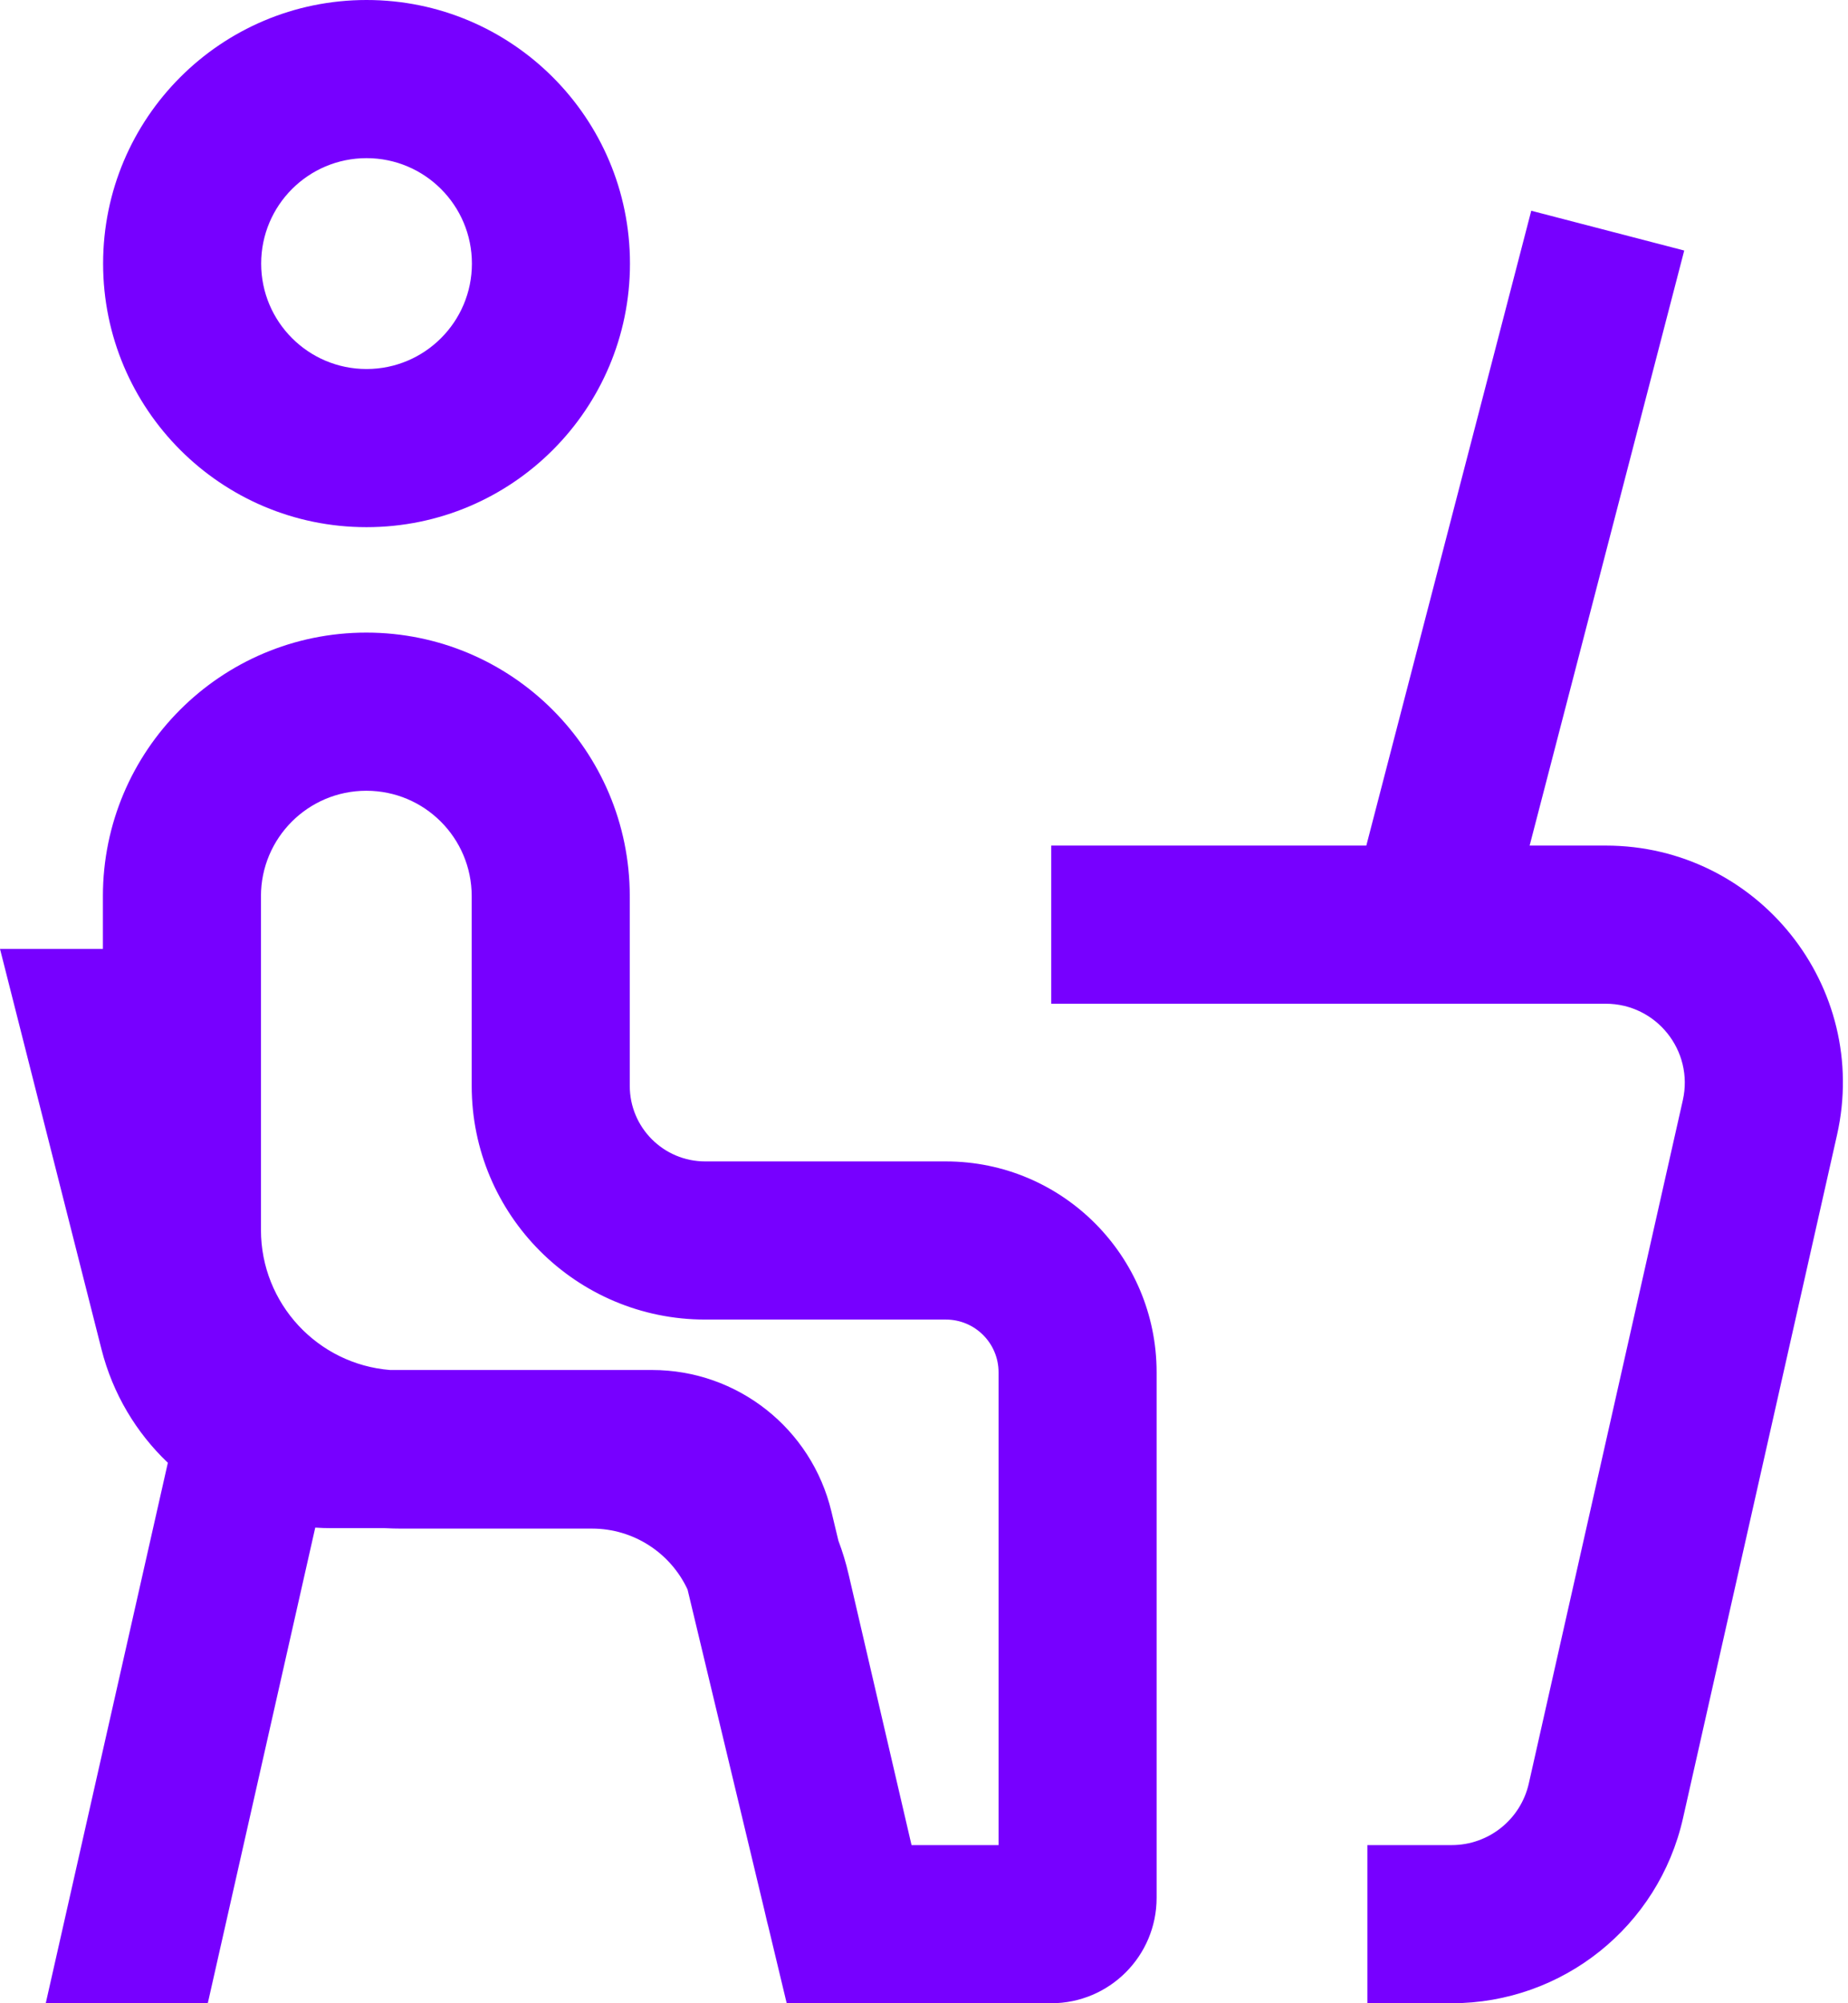 <?xml version="1.0" encoding="UTF-8"?> <svg xmlns="http://www.w3.org/2000/svg" width="228" height="247" viewBox="0 0 228 247" fill="none"> <path fill-rule="evenodd" clip-rule="evenodd" d="M45.222 45.5C52.402 45.5 58.222 39.68 58.222 32.5C58.222 25.32 52.402 19.5 45.222 19.5C38.042 19.5 32.222 25.32 32.222 32.5C32.222 39.68 38.042 45.5 45.222 45.5ZM45.222 65C63.172 65 77.723 50.449 77.723 32.5C77.723 14.551 63.172 0 45.222 0C27.272 0 12.721 14.551 12.721 32.5C12.721 50.449 27.272 65 45.222 65ZM123.199 227.5V169.203C123.199 165.613 120.289 162.703 116.699 162.703H87.013C71.098 162.703 58.197 149.802 58.197 133.888V110.5C58.197 103.32 52.377 97.5 45.197 97.5C38.017 97.5 32.196 103.32 32.196 110.5V151.651C32.196 160.75 39.212 168.212 48.13 168.921H80.451C90.973 168.921 100.122 176.135 102.575 186.366L103.437 189.961C103.944 191.302 104.367 192.688 104.698 194.115L112.462 227.5H123.199ZM12.696 117H0L12.52 166.362C13.914 171.857 16.813 176.655 20.709 180.361L5.644 247H25.636L38.894 188.354C39.549 188.398 40.209 188.421 40.873 188.421H47.49C48.163 188.457 48.84 188.476 49.522 188.476H73.042C78.174 188.476 82.731 191.479 84.829 195.988L94.281 235.411L94.638 236.944C94.685 237.15 94.738 237.353 94.795 237.553L97.06 247H107.3H117.113H129.699C136.879 247 142.699 241.18 142.699 234V169.203C142.699 154.844 131.059 143.203 116.699 143.203H87.013C81.868 143.203 77.698 139.033 77.698 133.888V110.5C77.698 92.551 63.146 78 45.197 78C27.247 78 12.696 92.551 12.696 110.5V117ZM188.721 104.26H198.11C216.861 104.26 230.77 121.655 226.644 139.946L207.643 224.186C204.634 237.525 192.784 247 179.109 247H168.7V227.5H179.109C183.667 227.5 187.617 224.342 188.62 219.895L207.621 135.656C208.997 129.558 204.36 123.76 198.11 123.76H129.699V104.26H168.572L188.921 25.985L207.794 30.89L188.721 104.26Z" fill="#7700FF"></path> </svg> 